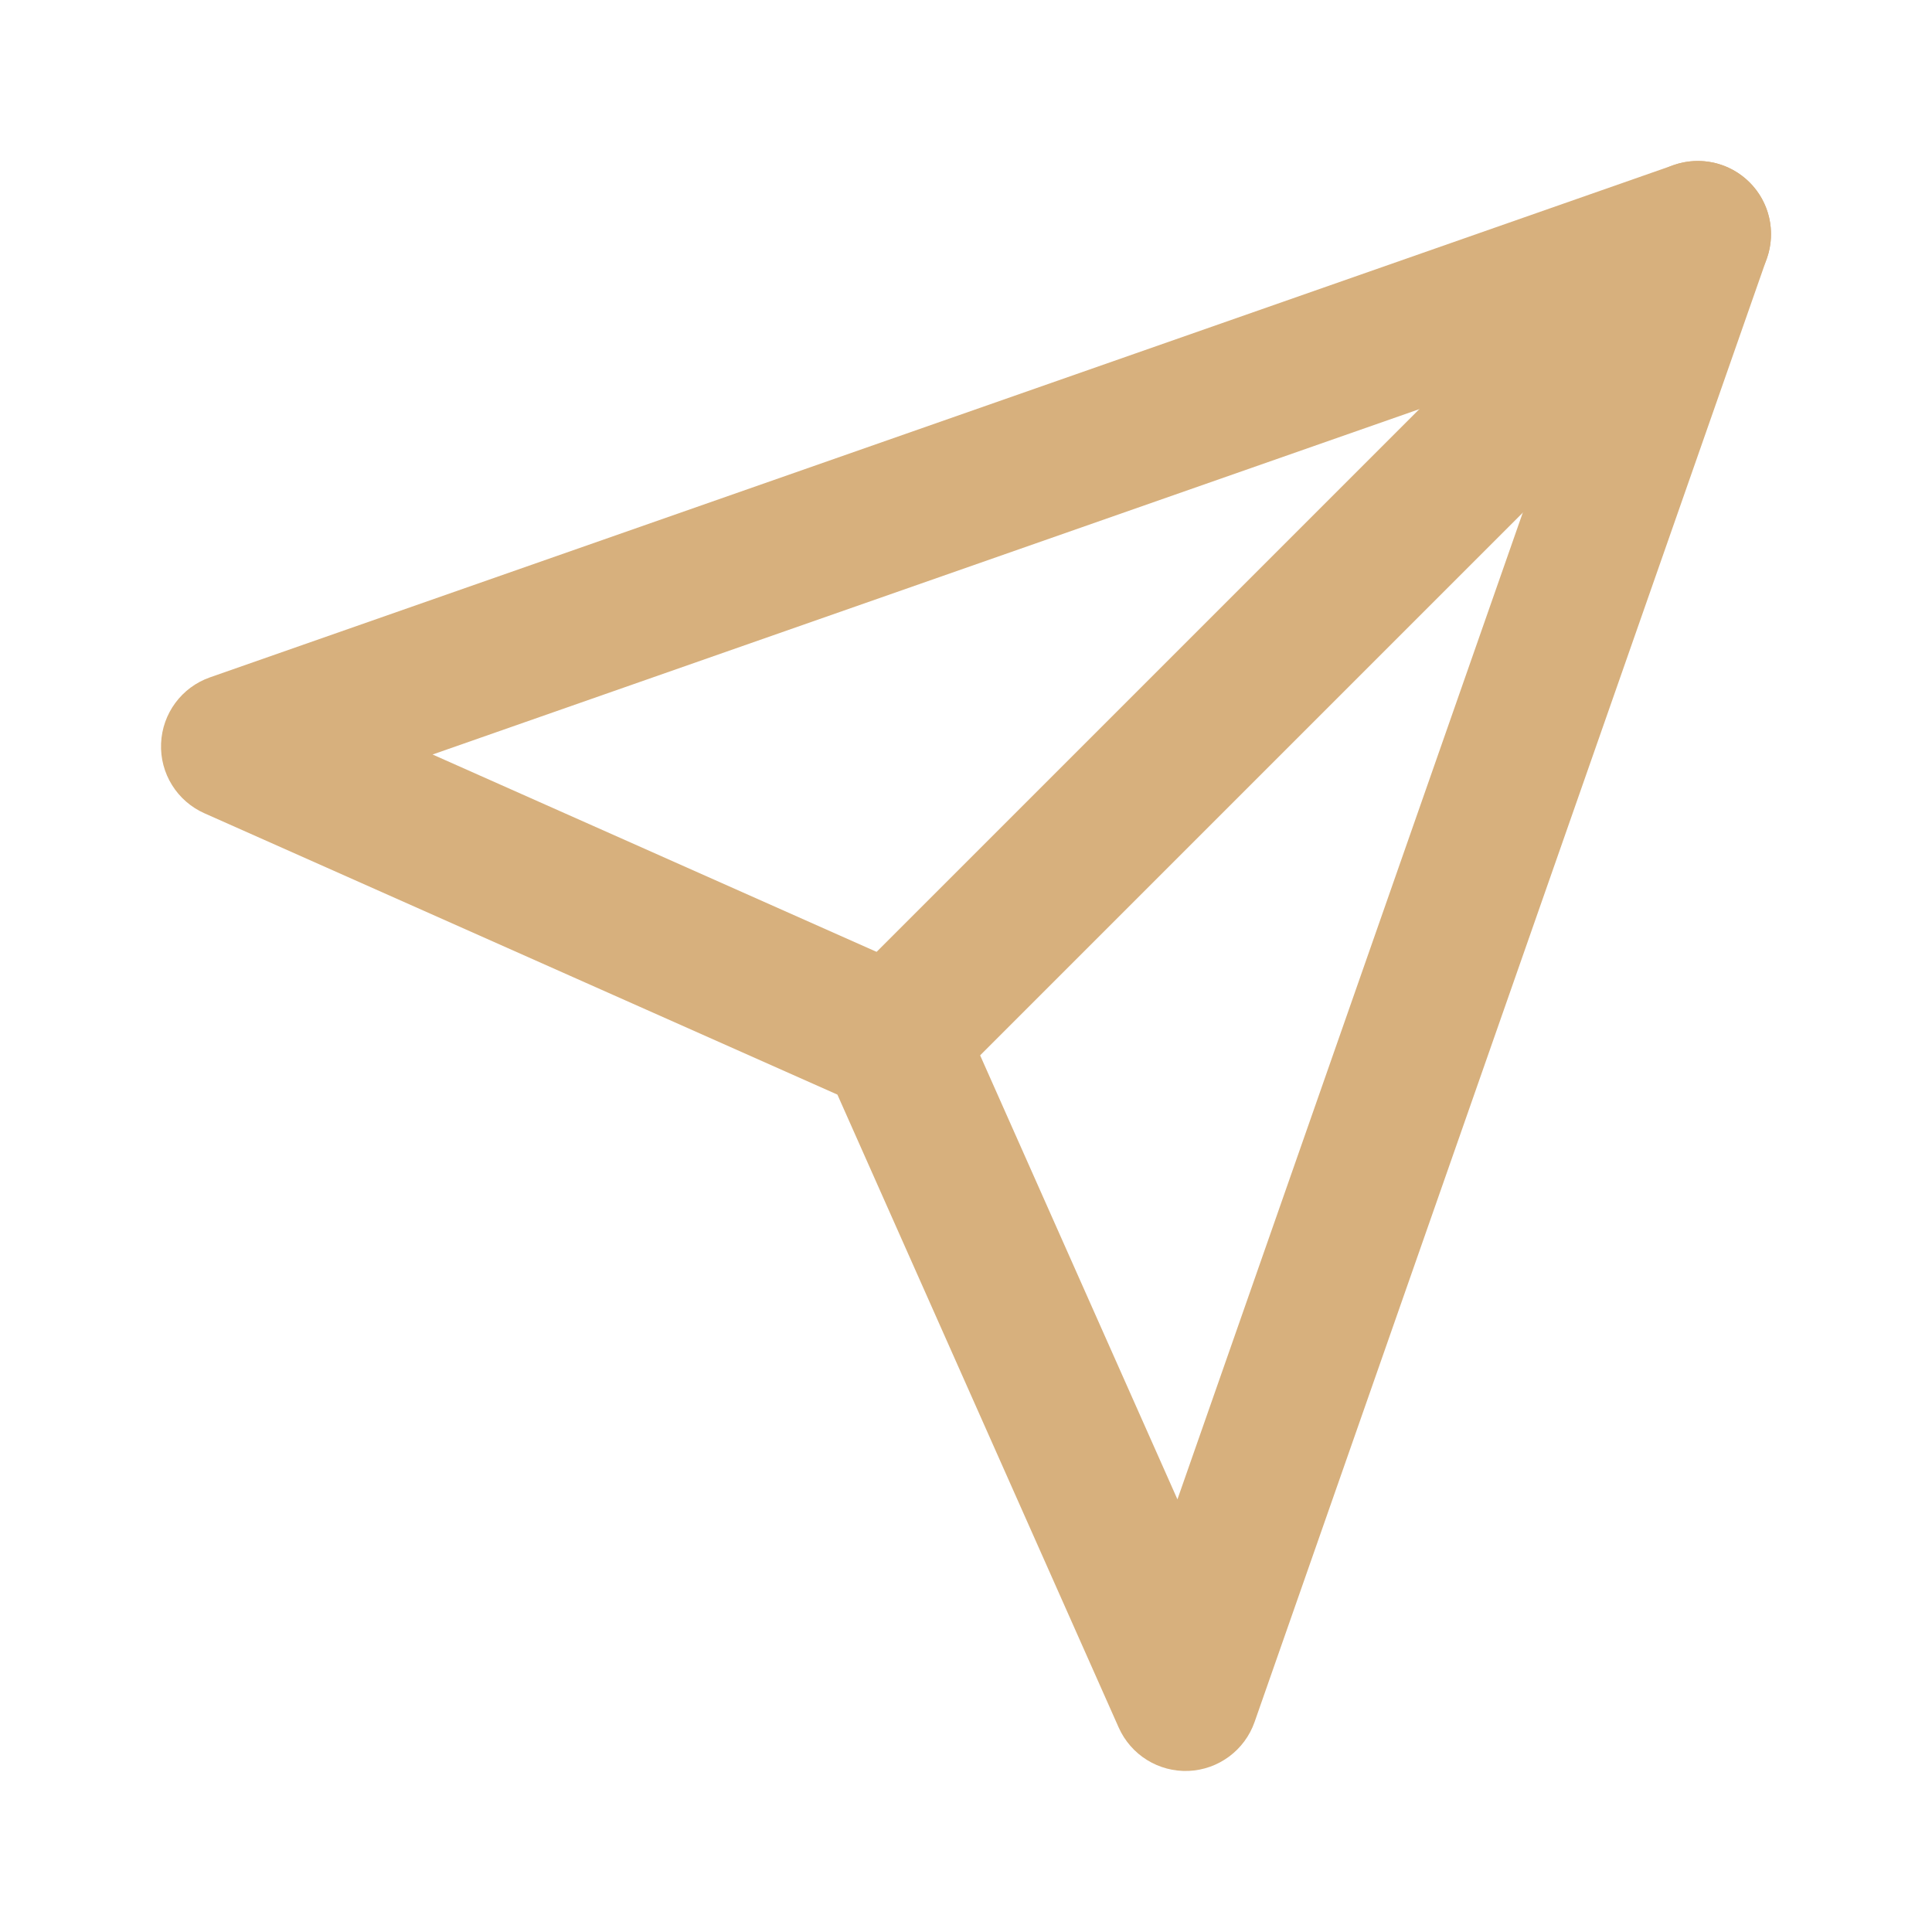 <svg width="32" height="32" viewBox="0 0 32 32" fill="none" xmlns="http://www.w3.org/2000/svg">
<path fill-rule="evenodd" clip-rule="evenodd" d="M28.979 3.021C29.452 3.494 29.452 4.262 28.979 4.735L15.645 18.069C15.172 18.542 14.404 18.542 13.931 18.069C13.458 17.595 13.458 16.828 13.931 16.354L27.264 3.021C27.738 2.548 28.505 2.548 28.979 3.021Z" fill="#D7B07D"/>
<path fill-rule="evenodd" clip-rule="evenodd" d="M28.978 3.021C29.308 3.35 29.419 3.839 29.265 4.279L20.78 28.521C20.616 28.99 20.182 29.311 19.686 29.332C19.189 29.352 18.731 29.067 18.529 28.613L13.87 18.13L3.387 13.471C2.932 13.269 2.647 12.81 2.668 12.314C2.688 11.817 3.009 11.383 3.478 11.219L27.721 2.734C28.16 2.58 28.649 2.692 28.978 3.021ZM7.165 12.497L15.28 16.104C15.555 16.226 15.774 16.445 15.896 16.719L19.502 24.834L26.145 5.854L7.165 12.497Z" fill="#D7B07D"/>
</svg>
